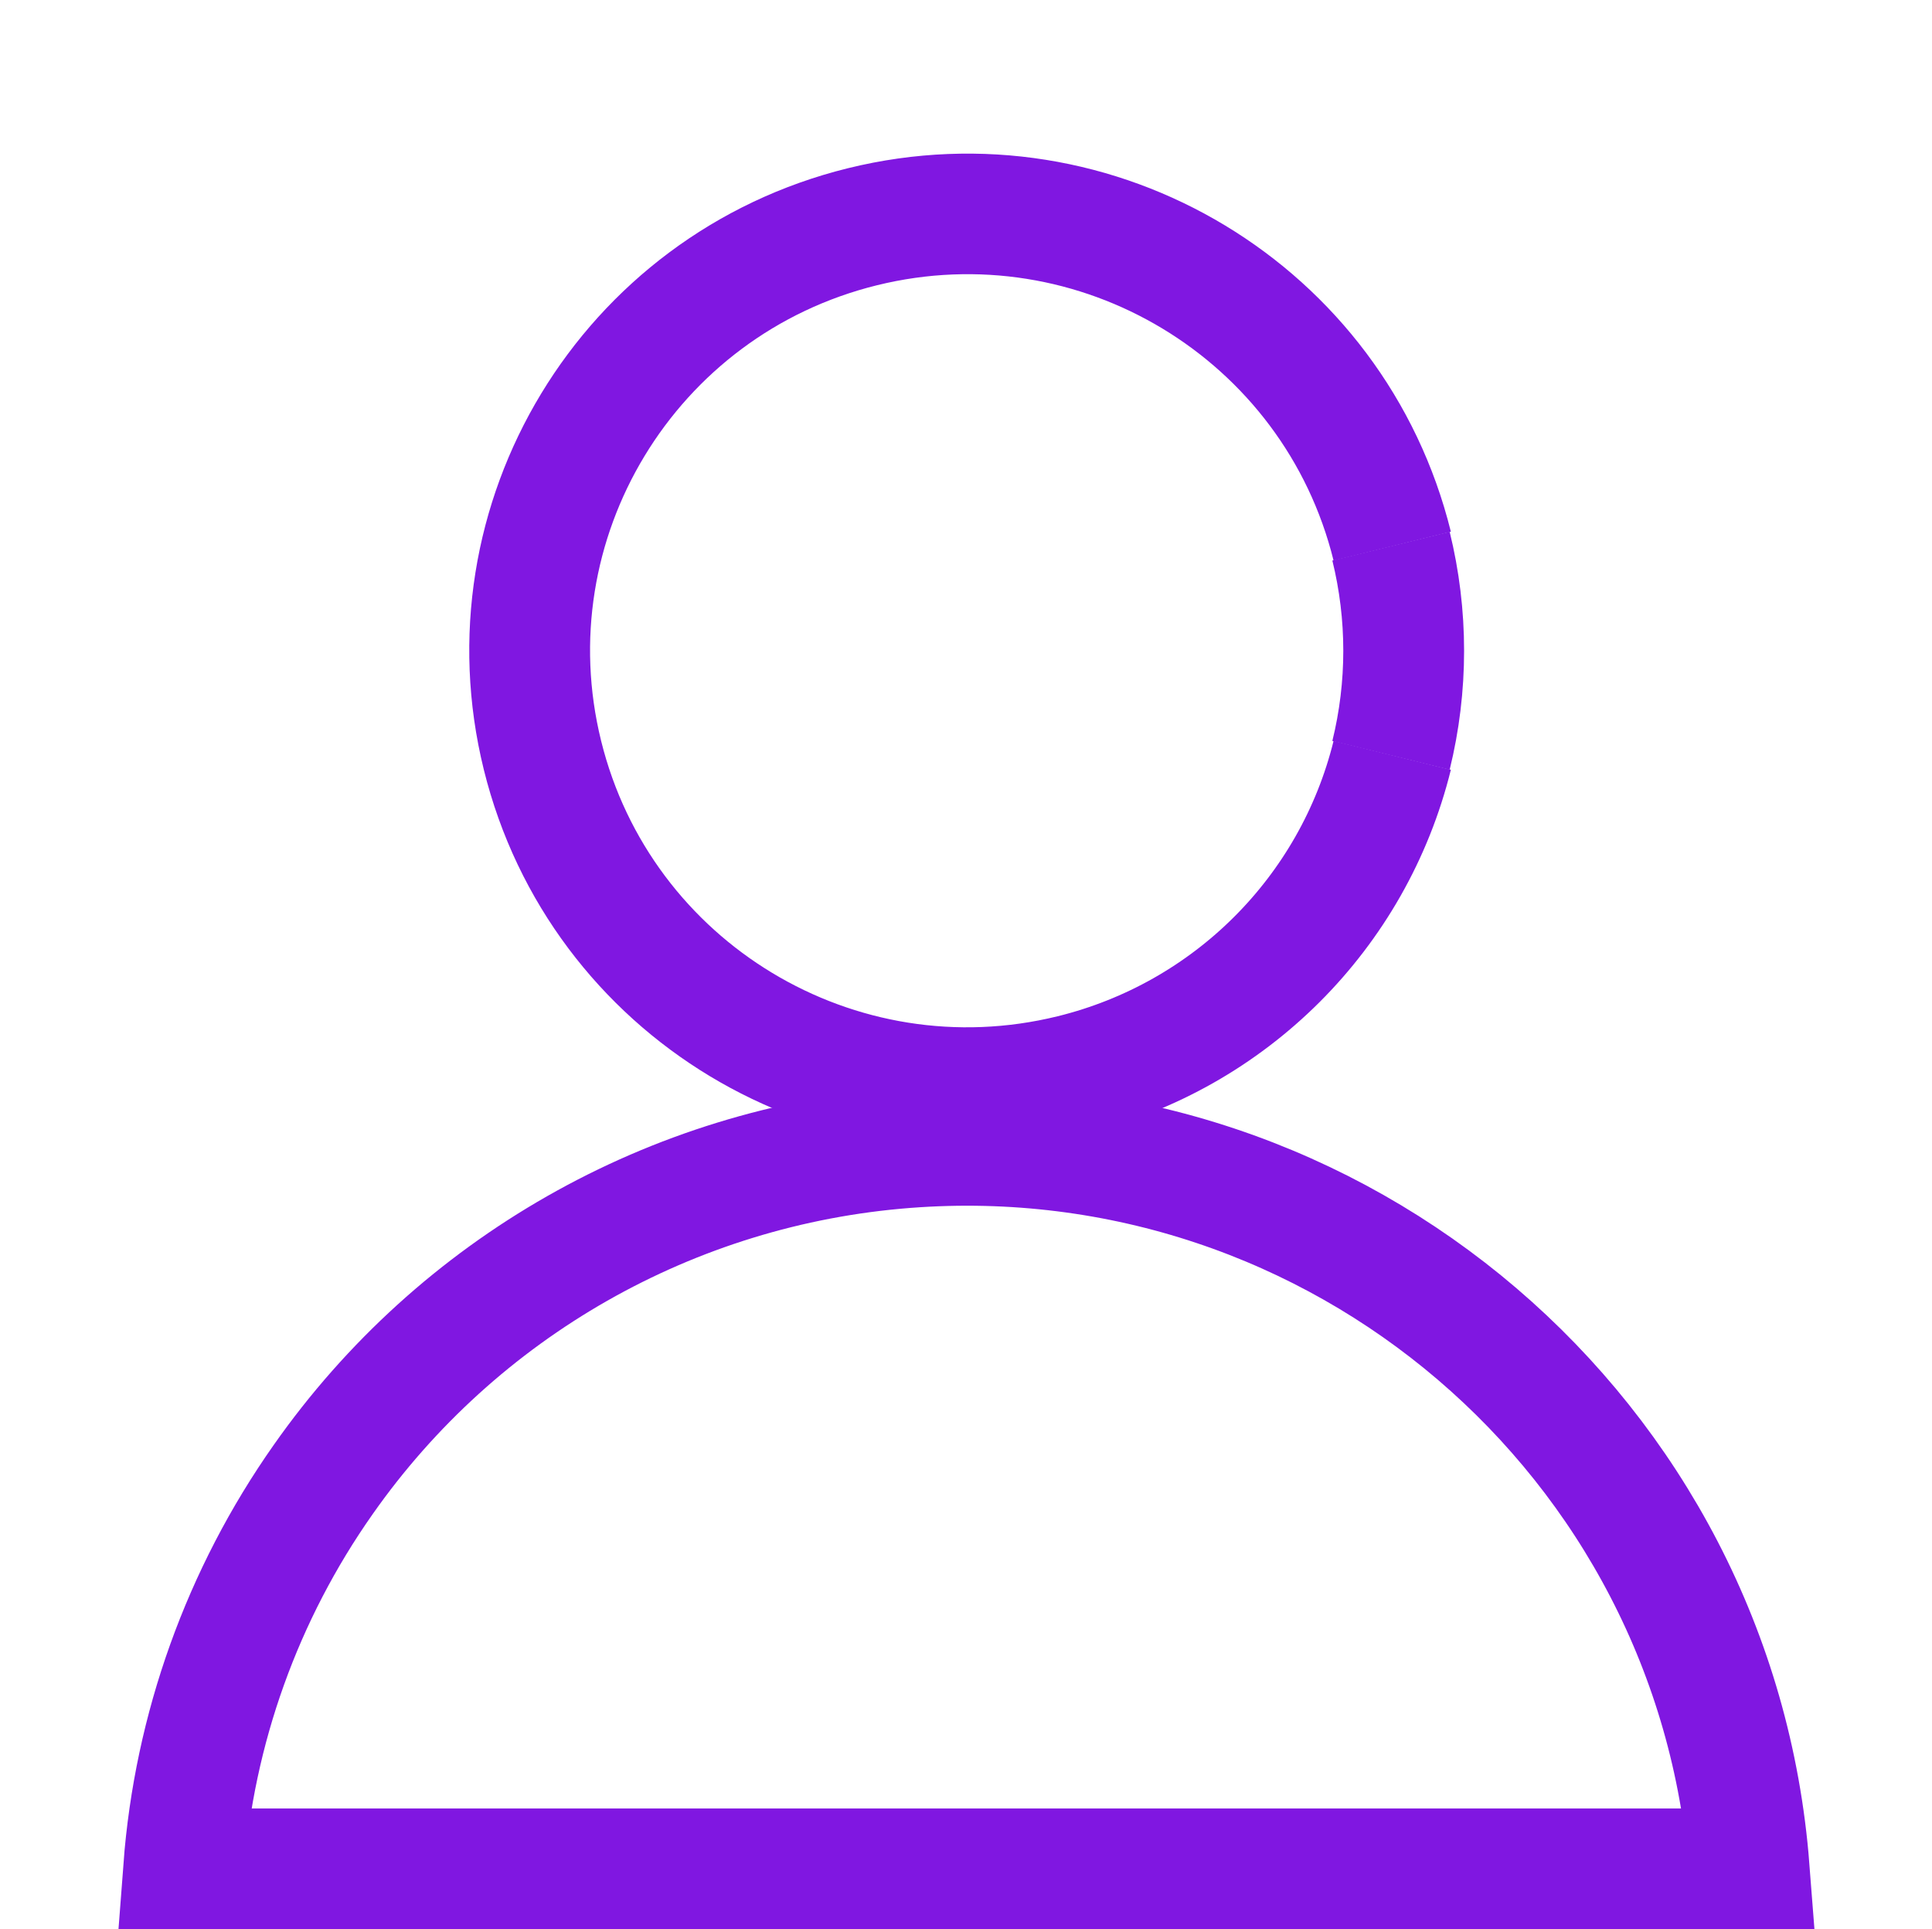 <svg xmlns="http://www.w3.org/2000/svg" xmlns:xlink="http://www.w3.org/1999/xlink" width="631" height="630" xml:space="preserve"><g transform="translate(-333 -45)"><path d="M453.403 246.684C458.914 224.246 458.914 200.808 453.403 178.369" stroke="#8017E1" stroke-width="39.375" stroke-miterlimit="10" fill="none" transform="matrix(1.002 0 0 1 333 45)"></path><path d="M453.797 178.369C434.932 101.886 357.637 55.176 281.153 74.041 204.67 92.906 157.961 170.201 176.825 246.684 195.691 323.168 272.986 369.877 349.469 351.012 400.927 338.32 441.104 298.143 453.797 246.684" stroke="#8017E1" stroke-width="39.375" stroke-miterlimit="10" fill="none" transform="matrix(1.002 0 0 1 333 45)"></path><path d="M105.328 483.23C79.001 520.723 63.288 564.629 59.85 610.312L570.15 610.312C559.256 469.382 436.179 363.968 295.249 374.862 218.92 380.762 149.241 420.521 105.328 483.23Z" stroke="#8017E1" stroke-width="39.375" stroke-miterlimit="10" fill="none" transform="matrix(1.002 0 0 1 333 45)"></path></g></svg>